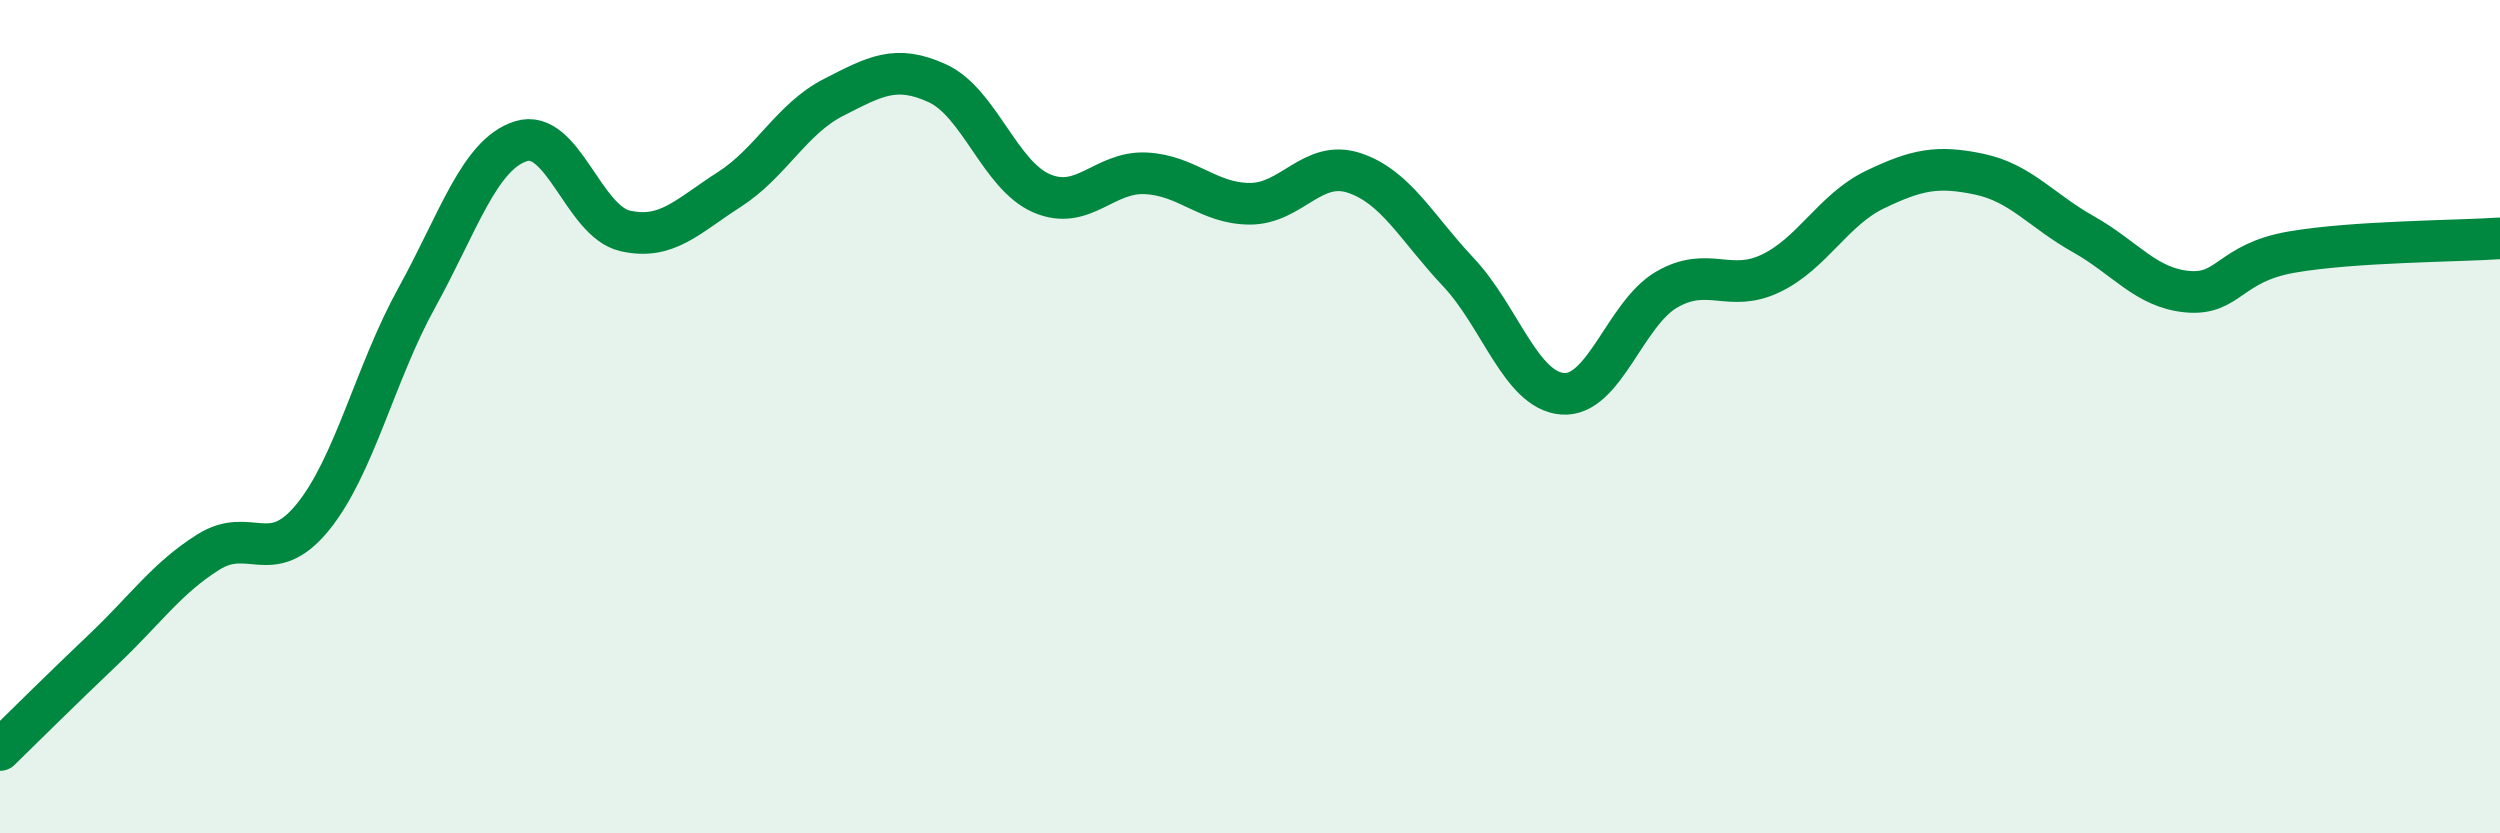
    <svg width="60" height="20" viewBox="0 0 60 20" xmlns="http://www.w3.org/2000/svg">
      <path
        d="M 0,18 C 0.5,17.51 1.5,16.52 2.5,15.57 C 3.5,14.62 4,13.88 5,13.25 C 6,12.62 6.5,13.64 7.5,12.42 C 8.5,11.2 9,8.96 10,7.15 C 11,5.34 11.5,3.71 12.5,3.39 C 13.5,3.07 14,5.31 15,5.54 C 16,5.77 16.5,5.19 17.5,4.55 C 18.5,3.91 19,2.85 20,2.34 C 21,1.83 21.5,1.54 22.5,2 C 23.5,2.46 24,4.21 25,4.64 C 26,5.07 26.5,4.11 27.5,4.16 C 28.5,4.21 29,4.89 30,4.89 C 31,4.89 31.5,3.82 32.5,4.15 C 33.5,4.48 34,5.47 35,6.53 C 36,7.59 36.5,9.37 37.5,9.45 C 38.5,9.53 39,7.53 40,6.95 C 41,6.37 41.5,7.04 42.5,6.56 C 43.5,6.08 44,5.03 45,4.55 C 46,4.07 46.5,3.97 47.5,4.18 C 48.5,4.39 49,5.06 50,5.62 C 51,6.18 51.5,6.91 52.5,7 C 53.5,7.09 53.5,6.31 55,6.05 C 56.5,5.79 59,5.79 60,5.72L60 20L0 20Z"
        fill="#008740"
        opacity="0.1"
        stroke-linecap="round"
        stroke-linejoin="round"
      />
      <path
        d="M 0,18 C 0.5,17.51 1.5,16.52 2.5,15.57 C 3.5,14.62 4,13.88 5,13.25 C 6,12.62 6.5,13.64 7.5,12.42 C 8.5,11.2 9,8.96 10,7.15 C 11,5.34 11.5,3.71 12.5,3.39 C 13.5,3.07 14,5.31 15,5.54 C 16,5.77 16.5,5.19 17.5,4.55 C 18.5,3.91 19,2.85 20,2.34 C 21,1.83 21.5,1.54 22.5,2 C 23.5,2.46 24,4.21 25,4.64 C 26,5.07 26.5,4.11 27.5,4.16 C 28.5,4.21 29,4.89 30,4.89 C 31,4.89 31.5,3.82 32.5,4.15 C 33.5,4.48 34,5.47 35,6.53 C 36,7.59 36.5,9.37 37.5,9.45 C 38.5,9.53 39,7.53 40,6.95 C 41,6.37 41.5,7.04 42.5,6.56 C 43.5,6.08 44,5.03 45,4.55 C 46,4.07 46.5,3.97 47.5,4.18 C 48.5,4.39 49,5.06 50,5.62 C 51,6.18 51.5,6.91 52.5,7 C 53.5,7.09 53.5,6.31 55,6.05 C 56.5,5.79 59,5.79 60,5.72"
        stroke="#008740"
        stroke-width="1"
        fill="none"
        stroke-linecap="round"
        stroke-linejoin="round"
      />
    </svg>
  